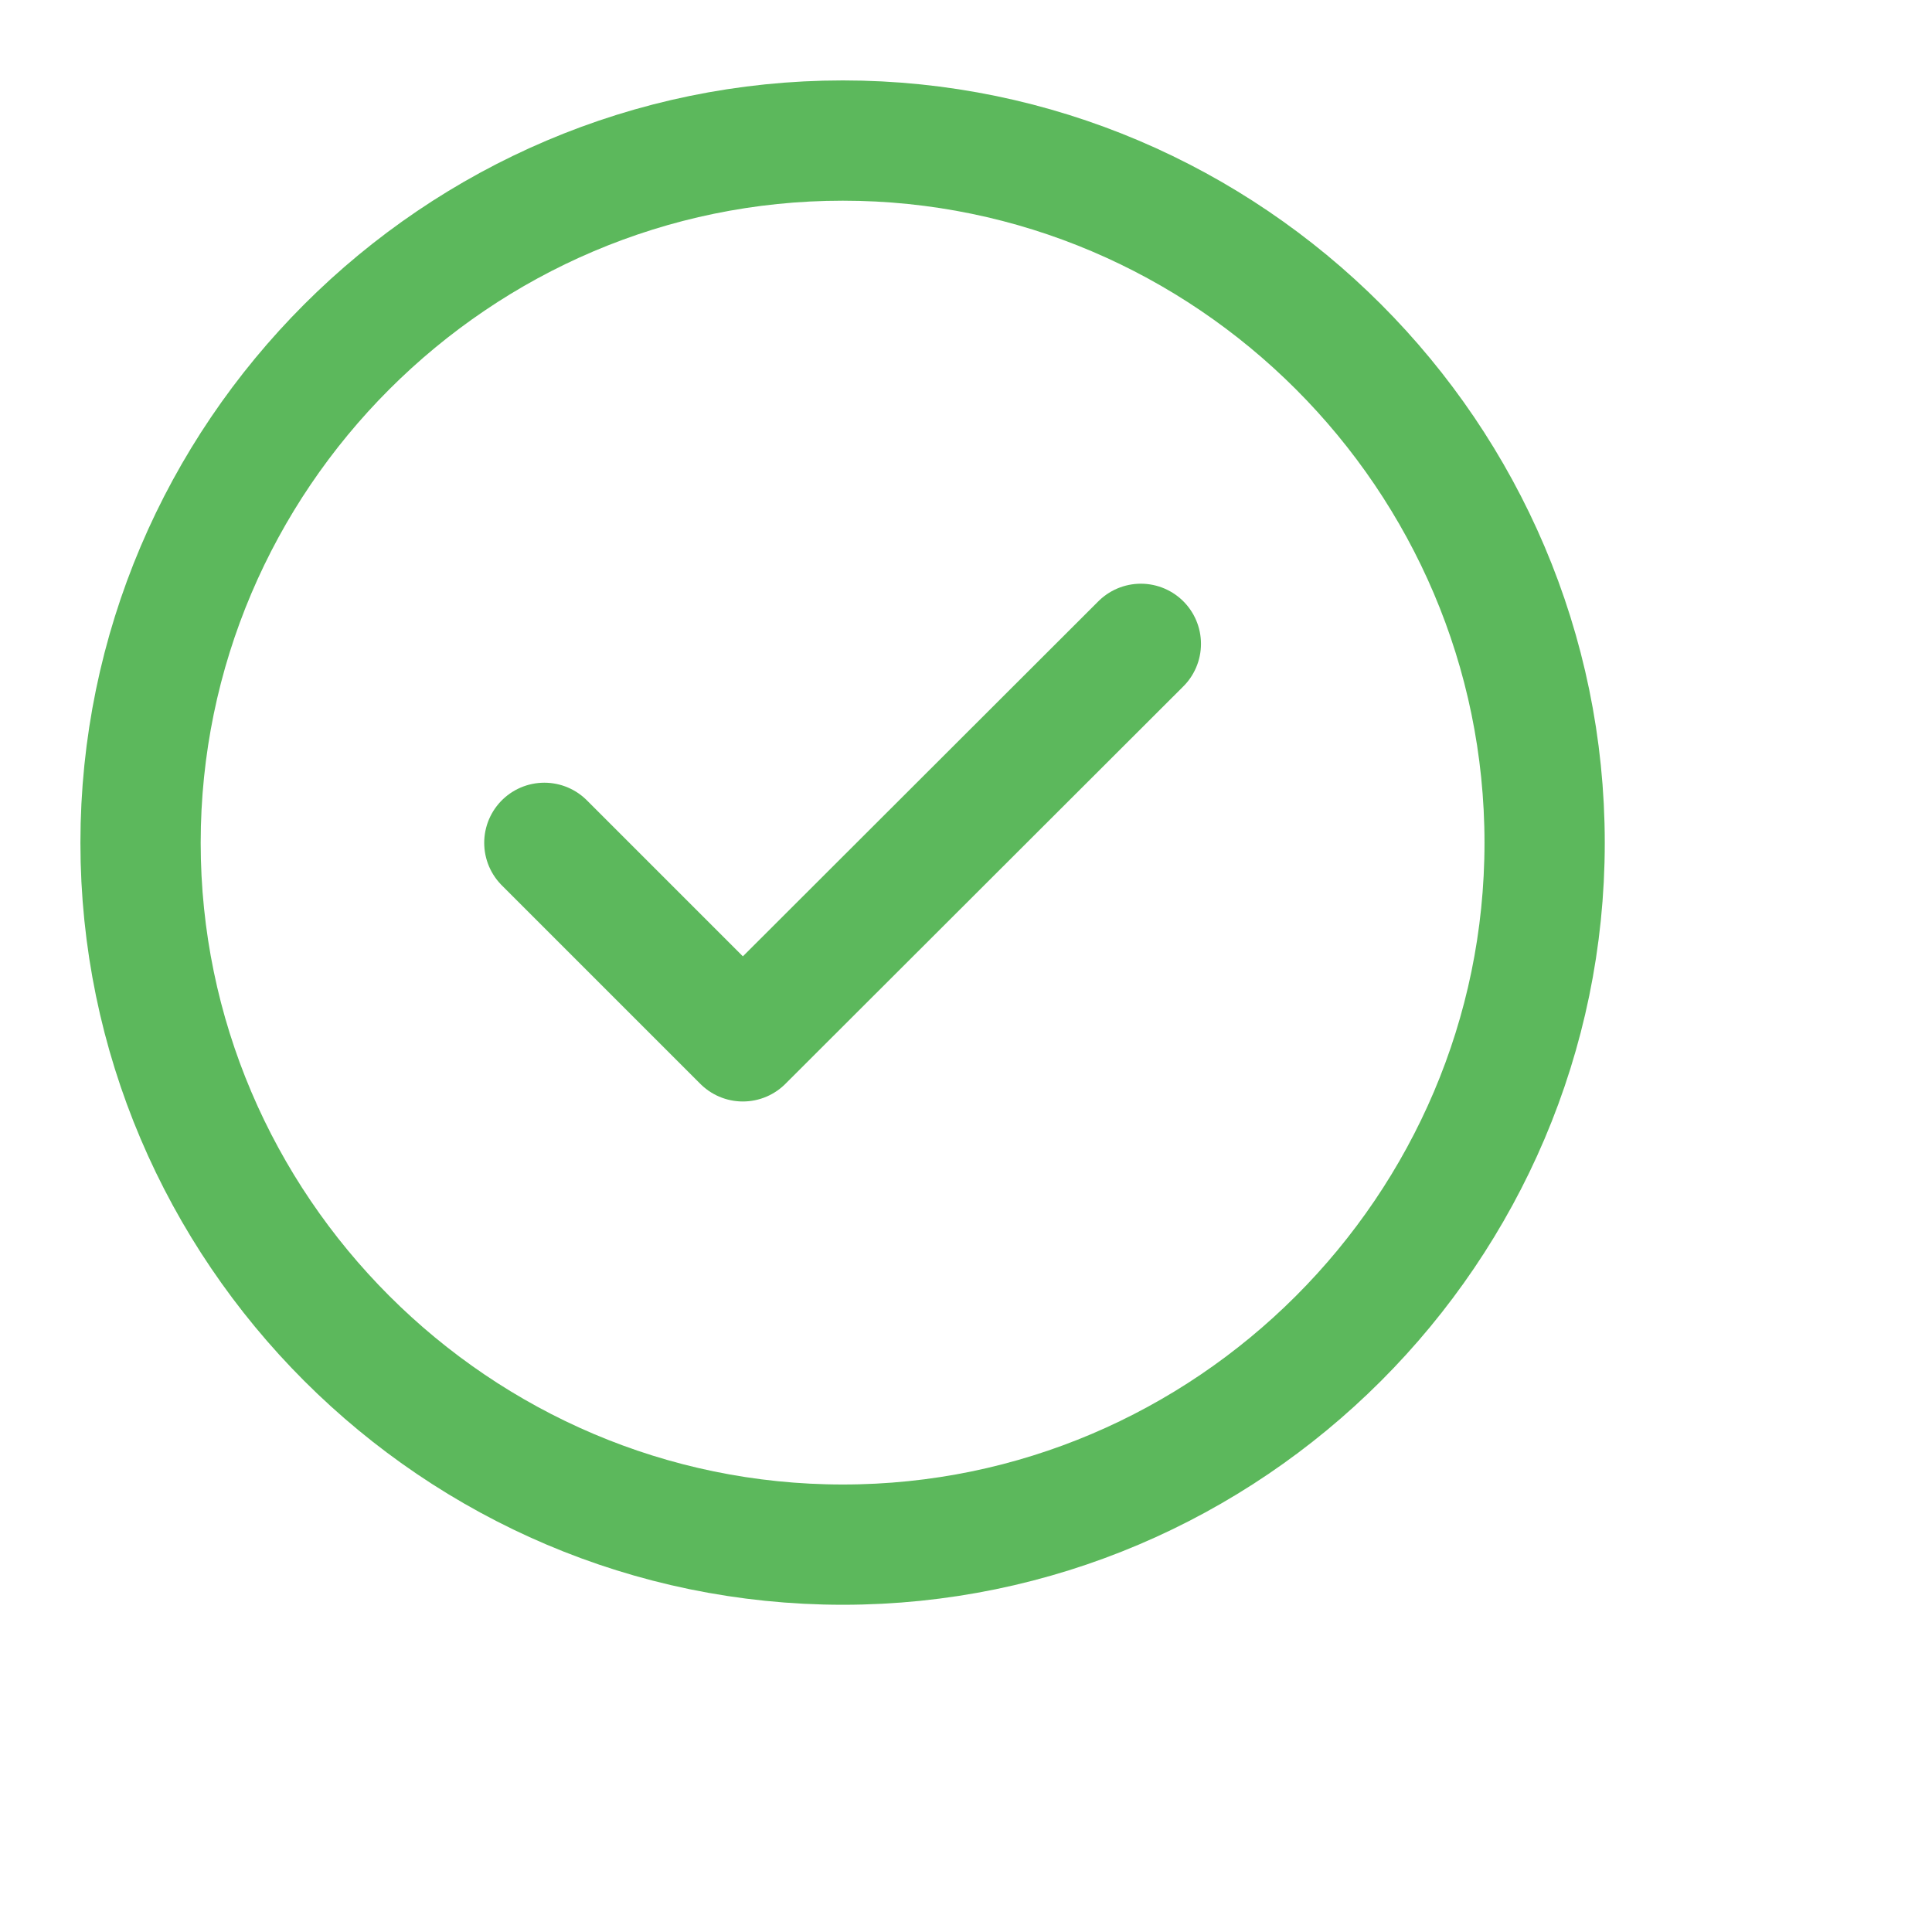 <?xml version="1.0" encoding="utf-8"?>
<svg xmlns="http://www.w3.org/2000/svg" fill="none" height="100%" overflow="visible" preserveAspectRatio="none" style="display: block;" viewBox="0 0 4 4" width="100%">
<g id="vuesax/linear/tick-circle">
<g id="tick-circle">
<path d="M1.745 3.198C2.544 3.198 3.198 2.544 3.198 1.745C3.198 0.945 2.544 0.291 1.745 0.291C0.945 0.291 0.291 0.945 0.291 1.745C0.291 2.544 0.945 3.198 1.745 3.198Z" id="Vector" stroke="#5CB85C" stroke-linecap="round" stroke-linejoin="round" stroke-width="0.249"/>
<path d="M1.127 1.745L1.538 2.156L2.362 1.333" id="Vector_2" stroke="#5CB85C" stroke-linecap="round" stroke-linejoin="round" stroke-width="0.249"/>
<g id="Vector_3" opacity="0">
</g>
</g>
</g>
</svg>